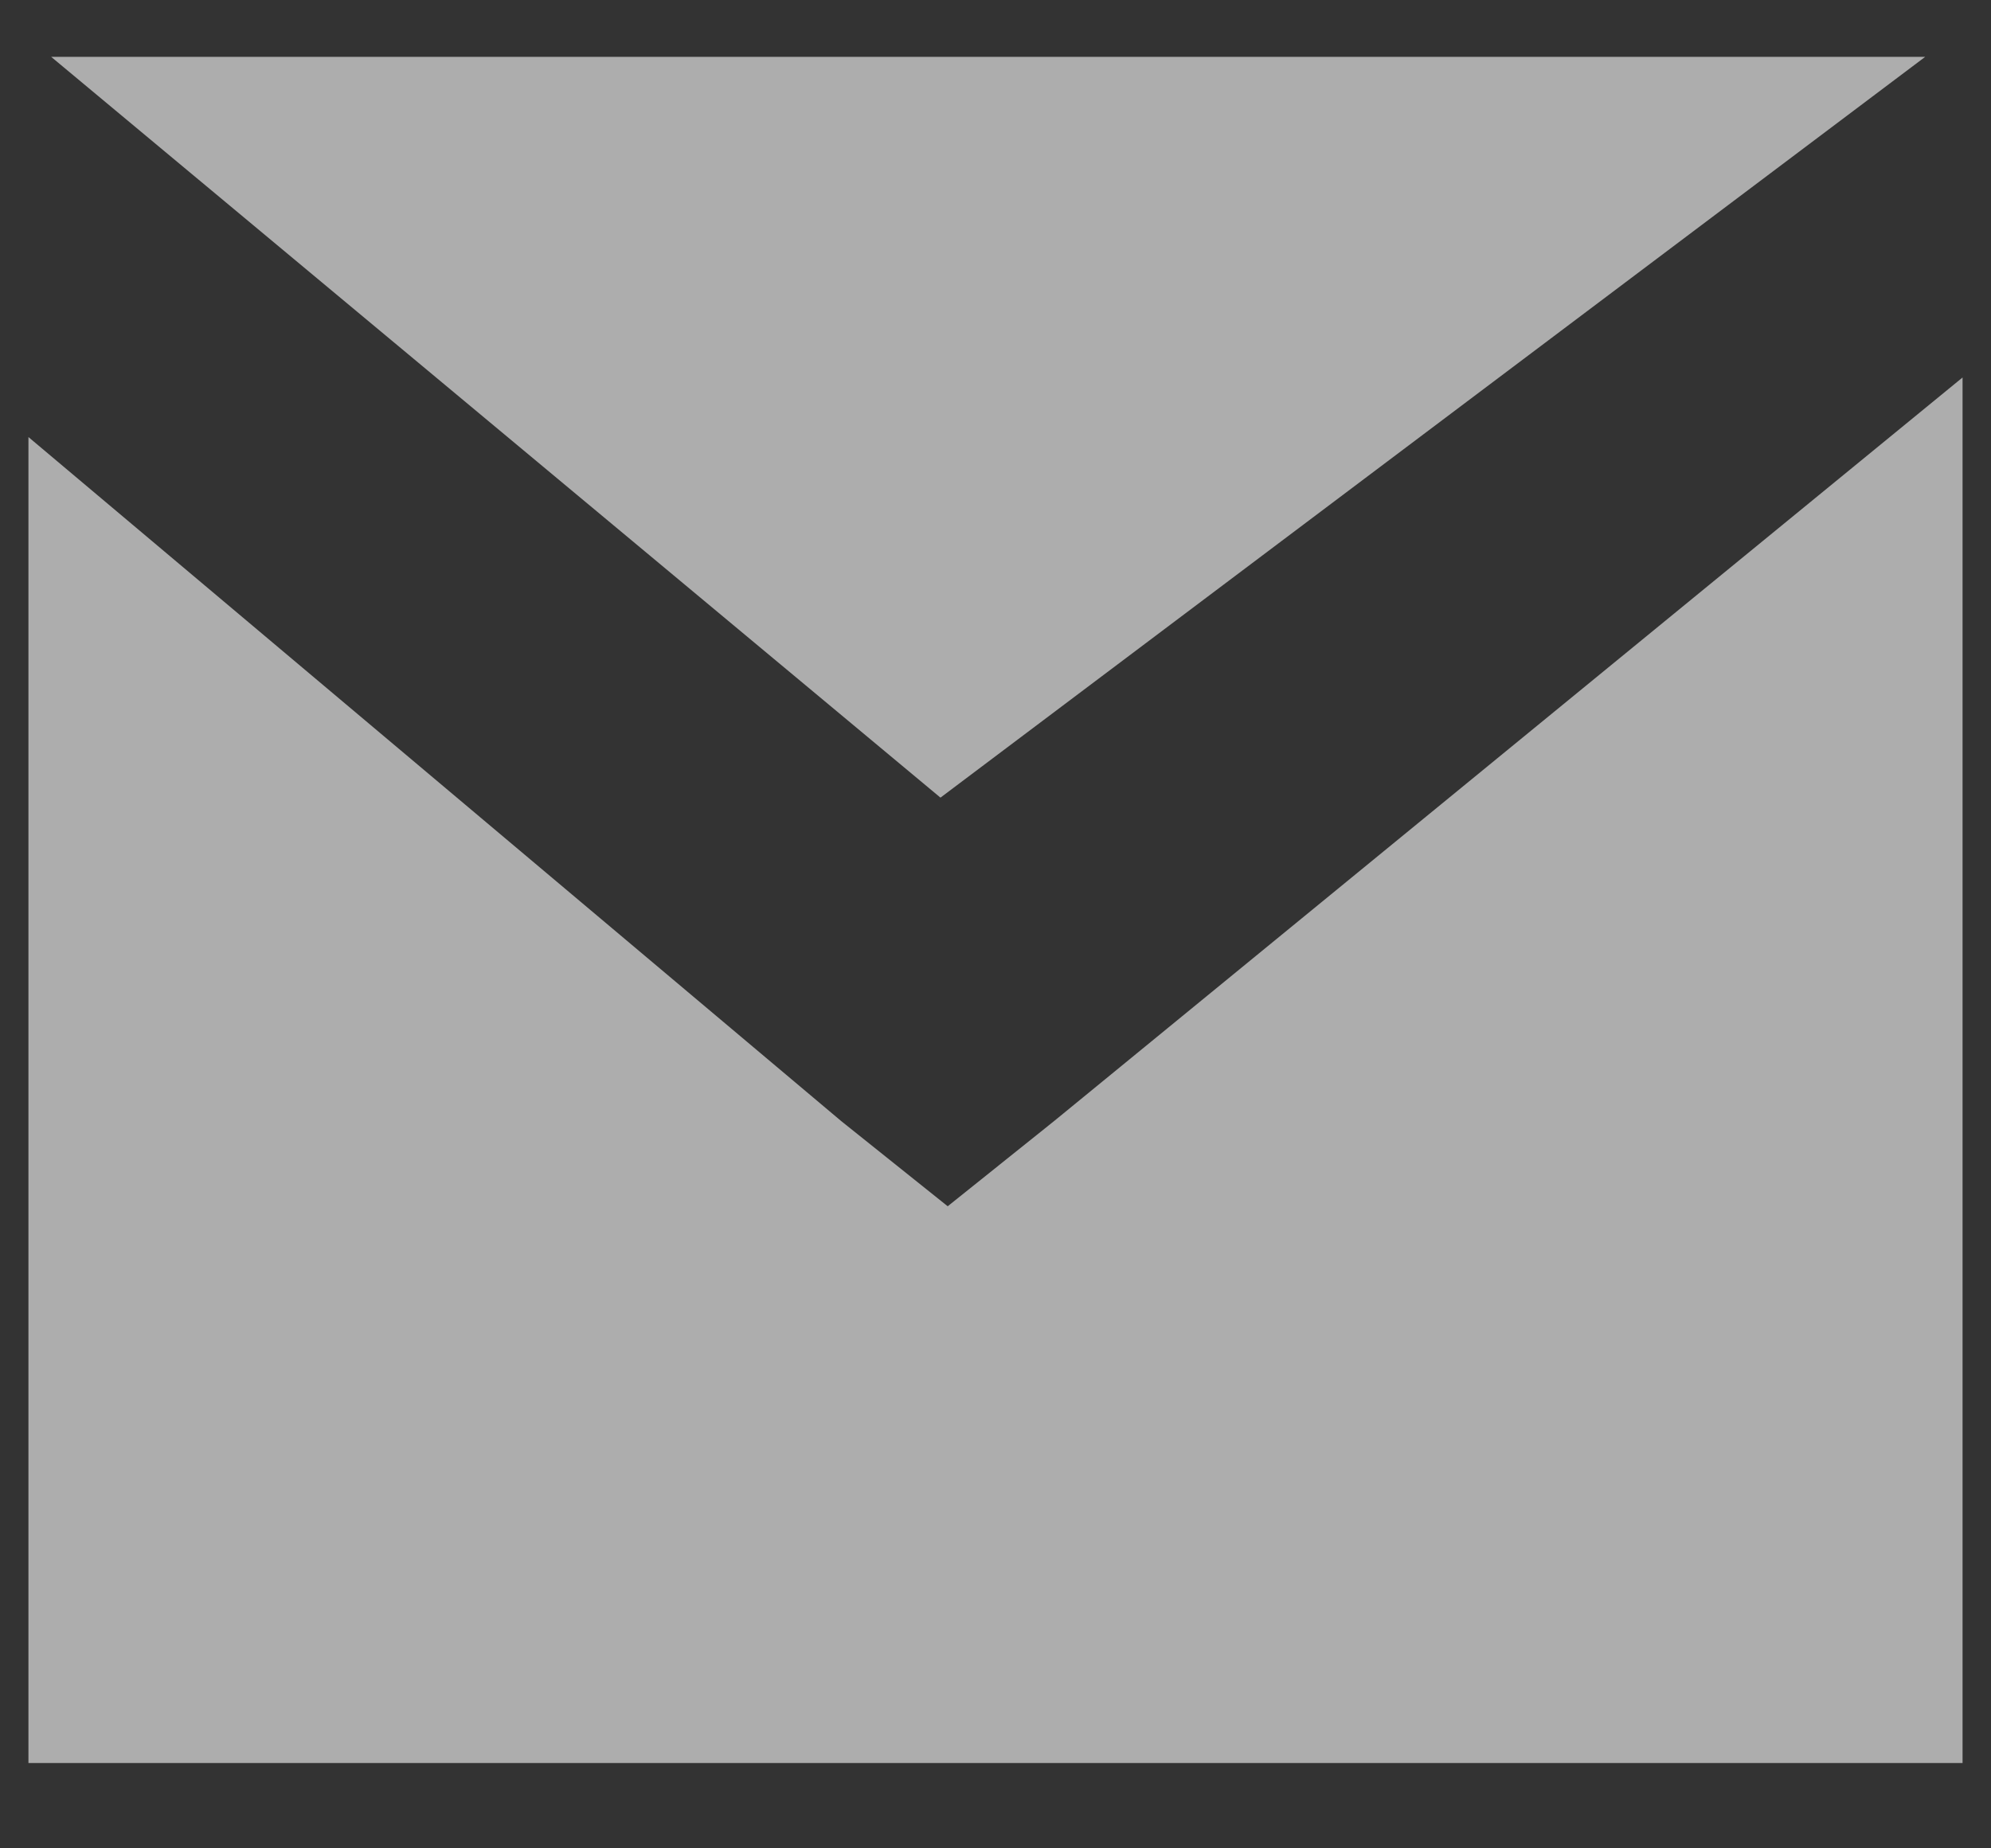 <svg width="14" height="13" xmlns="http://www.w3.org/2000/svg"><rect width="100%" height="100%" fill="#333333" stroke="none"/><g fill="none" fill-rule="evenodd" opacity=".6"><path d="M.36.4h13.177L6.613 5.61.36.4zM13.8 2.655V12.4H.2V3.074l5.714 4.81.75.6.749-.6L13.8 2.655z" fill="#FFF"/><path d="M-3-4h20v20H-3z"/></g></svg>